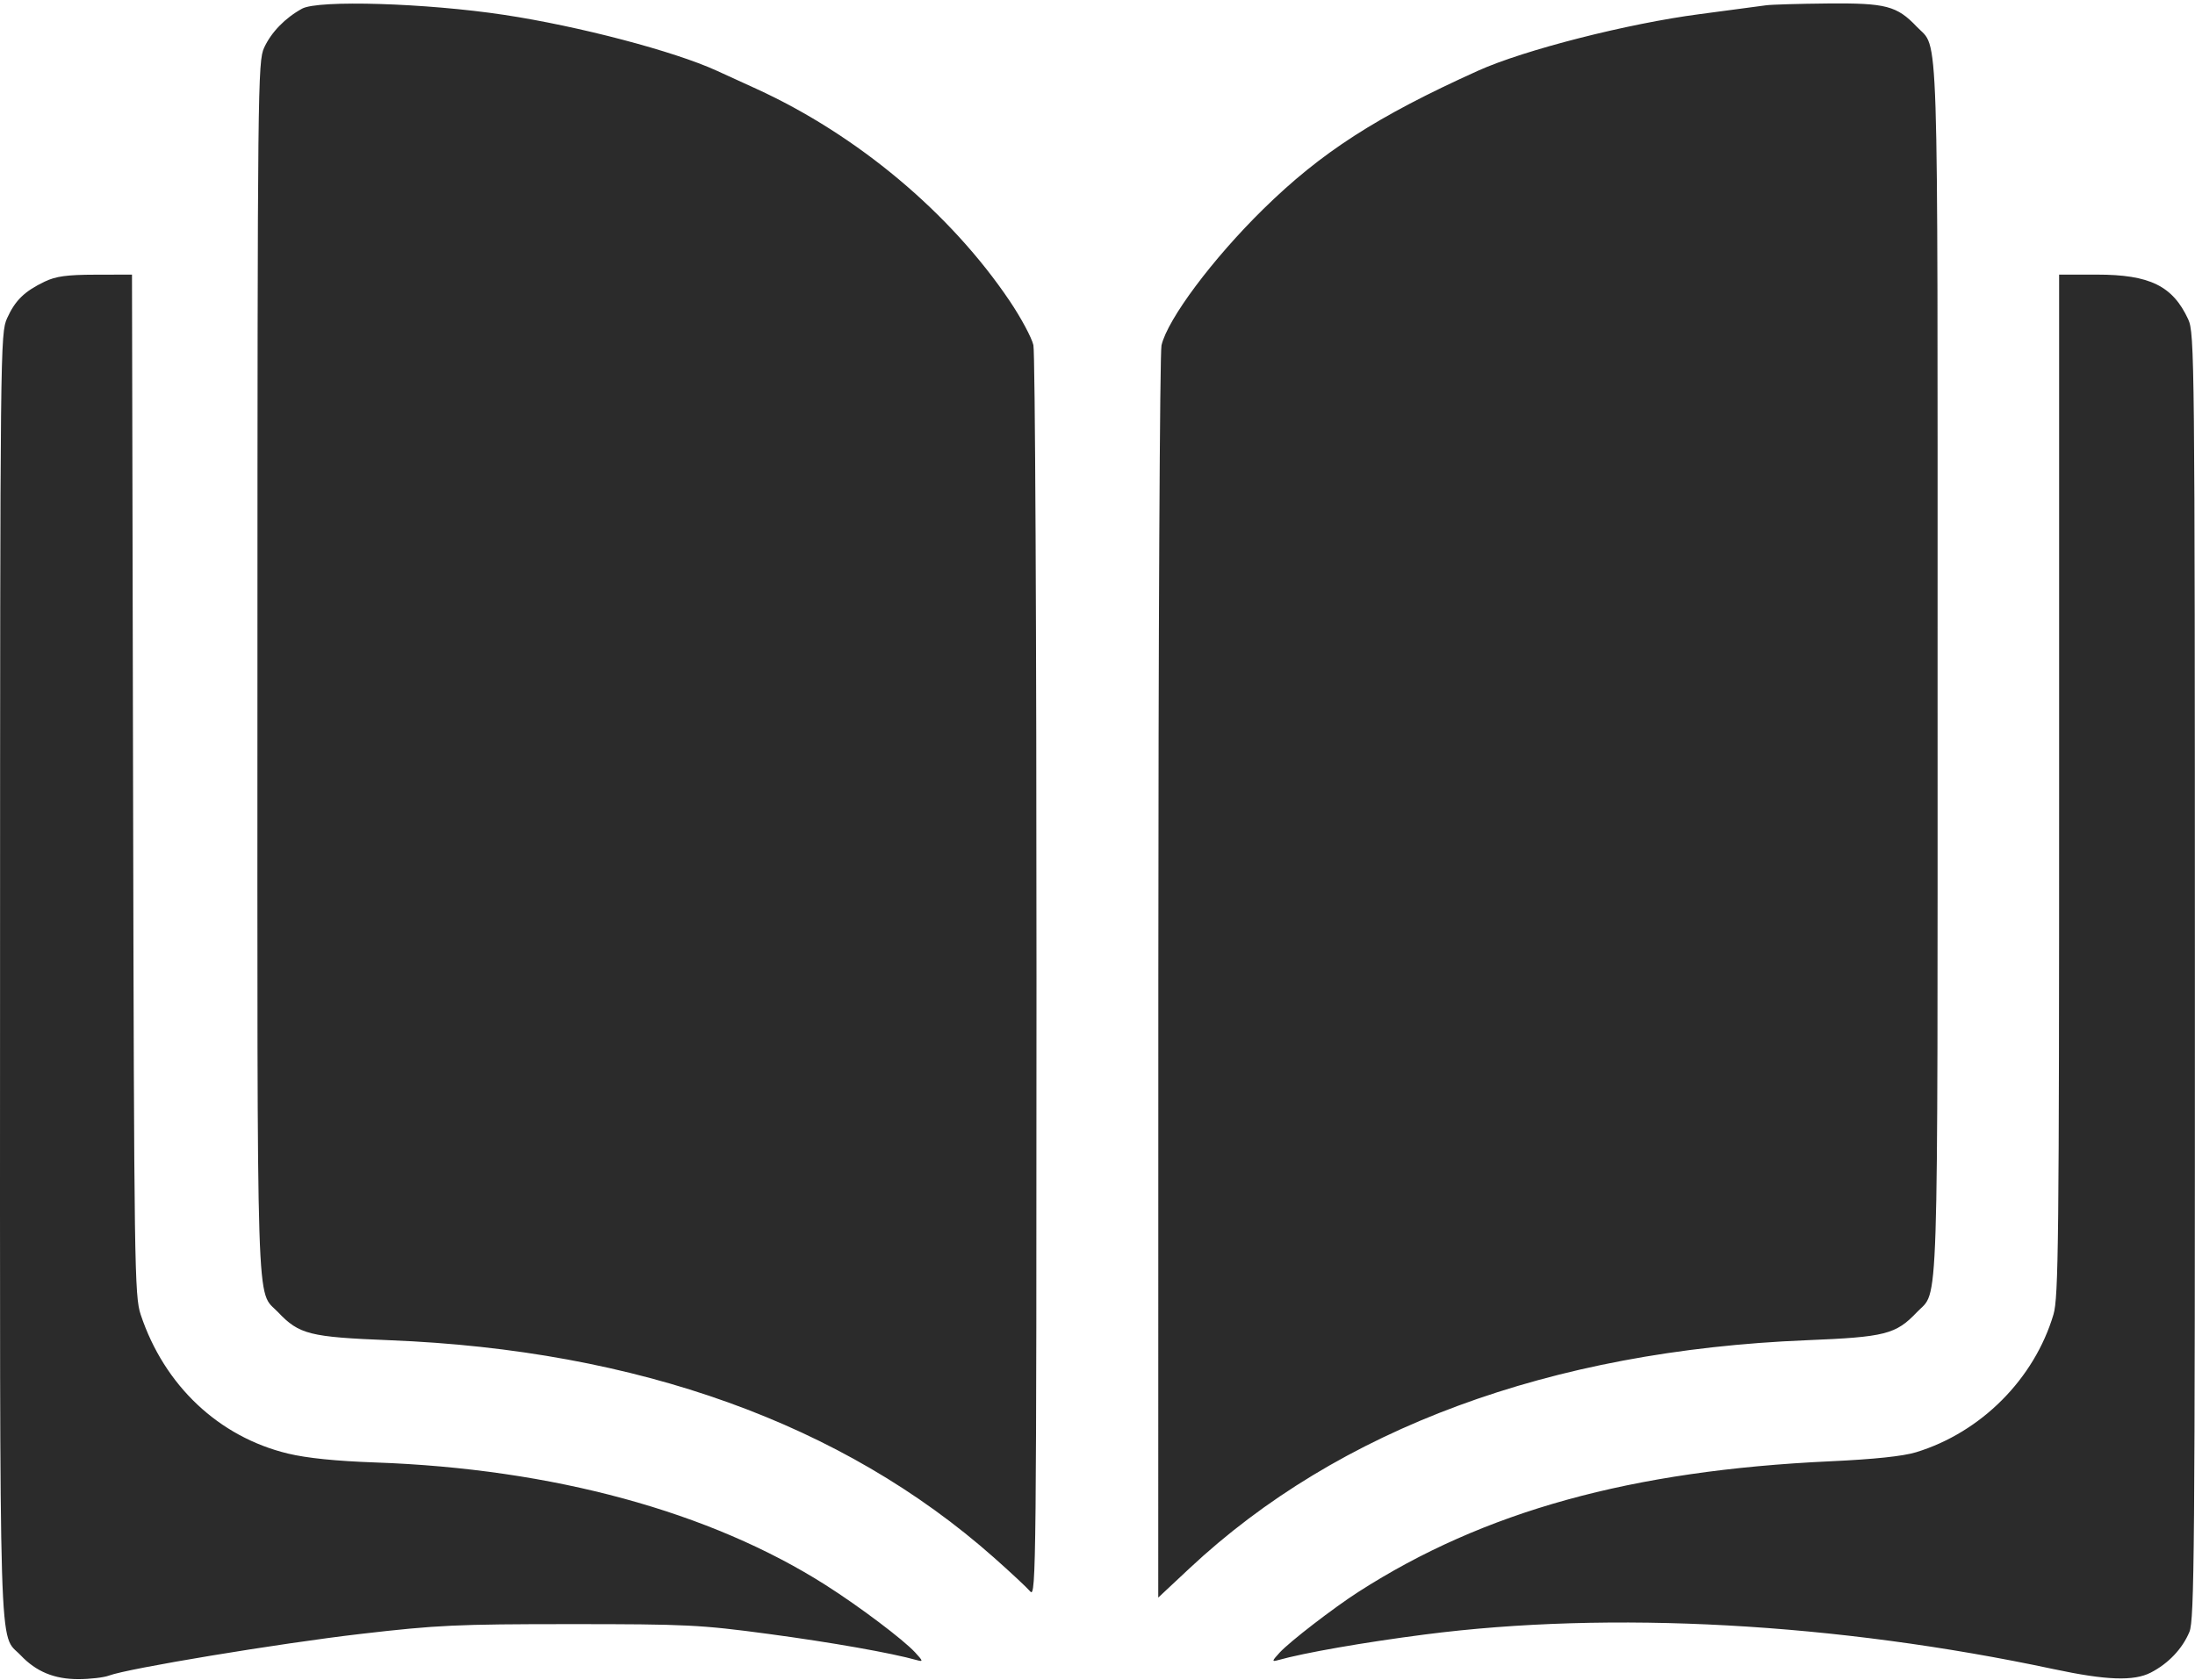 <?xml version="1.0" encoding="UTF-8"?> <svg xmlns="http://www.w3.org/2000/svg" width="614" height="470" viewBox="0 0 614 470" fill="none"> <path fill-rule="evenodd" clip-rule="evenodd" d="M84.492 2.426C79.755 5.029 75.895 9.001 73.888 13.337C72.109 17.18 72.035 23.994 72.014 187.119C71.99 373.275 71.584 360.634 77.795 367.179C83.685 373.385 86.61 374.118 108.992 375.007C178.422 377.762 235.754 398.381 277.992 435.787C282.667 439.927 287.265 444.22 288.209 445.326C289.832 447.228 289.926 437.909 289.935 273.837C289.94 177.586 289.553 98.651 289.065 96.551C288.582 94.468 285.624 88.953 282.492 84.295C265.915 59.636 239.777 37.739 211.492 24.814C206.542 22.552 201.592 20.289 200.492 19.785C188.578 14.325 161.891 7.311 141.04 4.161C119.181 0.858 89.028 -0.067 84.492 2.426ZM493.992 1.485C492.617 1.691 484.292 2.799 475.492 3.947C455.317 6.579 426.32 13.98 413.492 19.771C385.139 32.573 369.577 42.601 353.374 58.51C339.225 72.403 326.604 89.297 324.903 96.621C324.428 98.665 324.029 178.34 324.016 273.677L323.992 447.017L332.742 438.829C374.466 399.784 433.642 377.907 505.383 375.006C527.332 374.119 530.324 373.359 536.189 367.179C542.399 360.636 541.992 373.244 541.992 187.337C541.992 1.43 542.399 14.038 536.189 7.495C530.618 1.626 527.553 0.823 511.282 0.973C503.147 1.048 495.367 1.278 493.992 1.485ZM12.492 78.803C6.845 81.516 4.259 84.032 2 89.008C0.071 93.259 0.036 96.585 0.014 273.119C-0.01 470.273 -0.425 456.625 5.795 463.179C10.126 467.742 15.189 469.837 21.887 469.837C25.173 469.837 29.038 469.39 30.476 468.843C35.744 466.84 78.139 459.824 100.992 457.173C122.263 454.706 127.812 454.447 159.492 454.444C192.048 454.441 195.923 454.633 214.992 457.191C232.628 459.557 249.329 462.507 256.492 464.523C258.28 465.026 258.227 464.797 255.992 462.37C252.689 458.782 240.397 449.519 231.016 443.549C198.667 422.964 154.591 410.954 104.992 409.21C94.023 408.825 85.838 407.992 80.575 406.726C61.202 402.067 45.947 387.674 39.355 367.837C37.625 362.631 37.511 354.71 37.224 219.587L36.921 76.837L26.706 76.859C18.717 76.876 15.621 77.3 12.492 78.803ZM575.992 219.655C575.992 346.883 575.82 363.055 574.413 367.792C569.054 385.838 554.149 400.795 535.992 406.346C532.342 407.463 524.271 408.315 511.992 408.882C456.319 411.45 415.059 422.873 379.973 445.432C373.057 449.879 360.787 459.334 357.992 462.37C355.757 464.797 355.704 465.026 357.492 464.523C364.804 462.466 381.336 459.575 398.492 457.354C450.576 450.612 513.74 454.088 574.492 467.038C589.215 470.177 596.877 470.45 601.63 468.006C606.545 465.478 610.461 461.353 612.439 456.619C613.824 453.304 613.99 433.425 613.97 273.119C613.949 100.26 613.877 93.183 612.096 89.337C607.765 79.982 601.331 76.837 586.524 76.837H575.992V219.655Z" fill="#2B2B2B"></path> </svg> 
